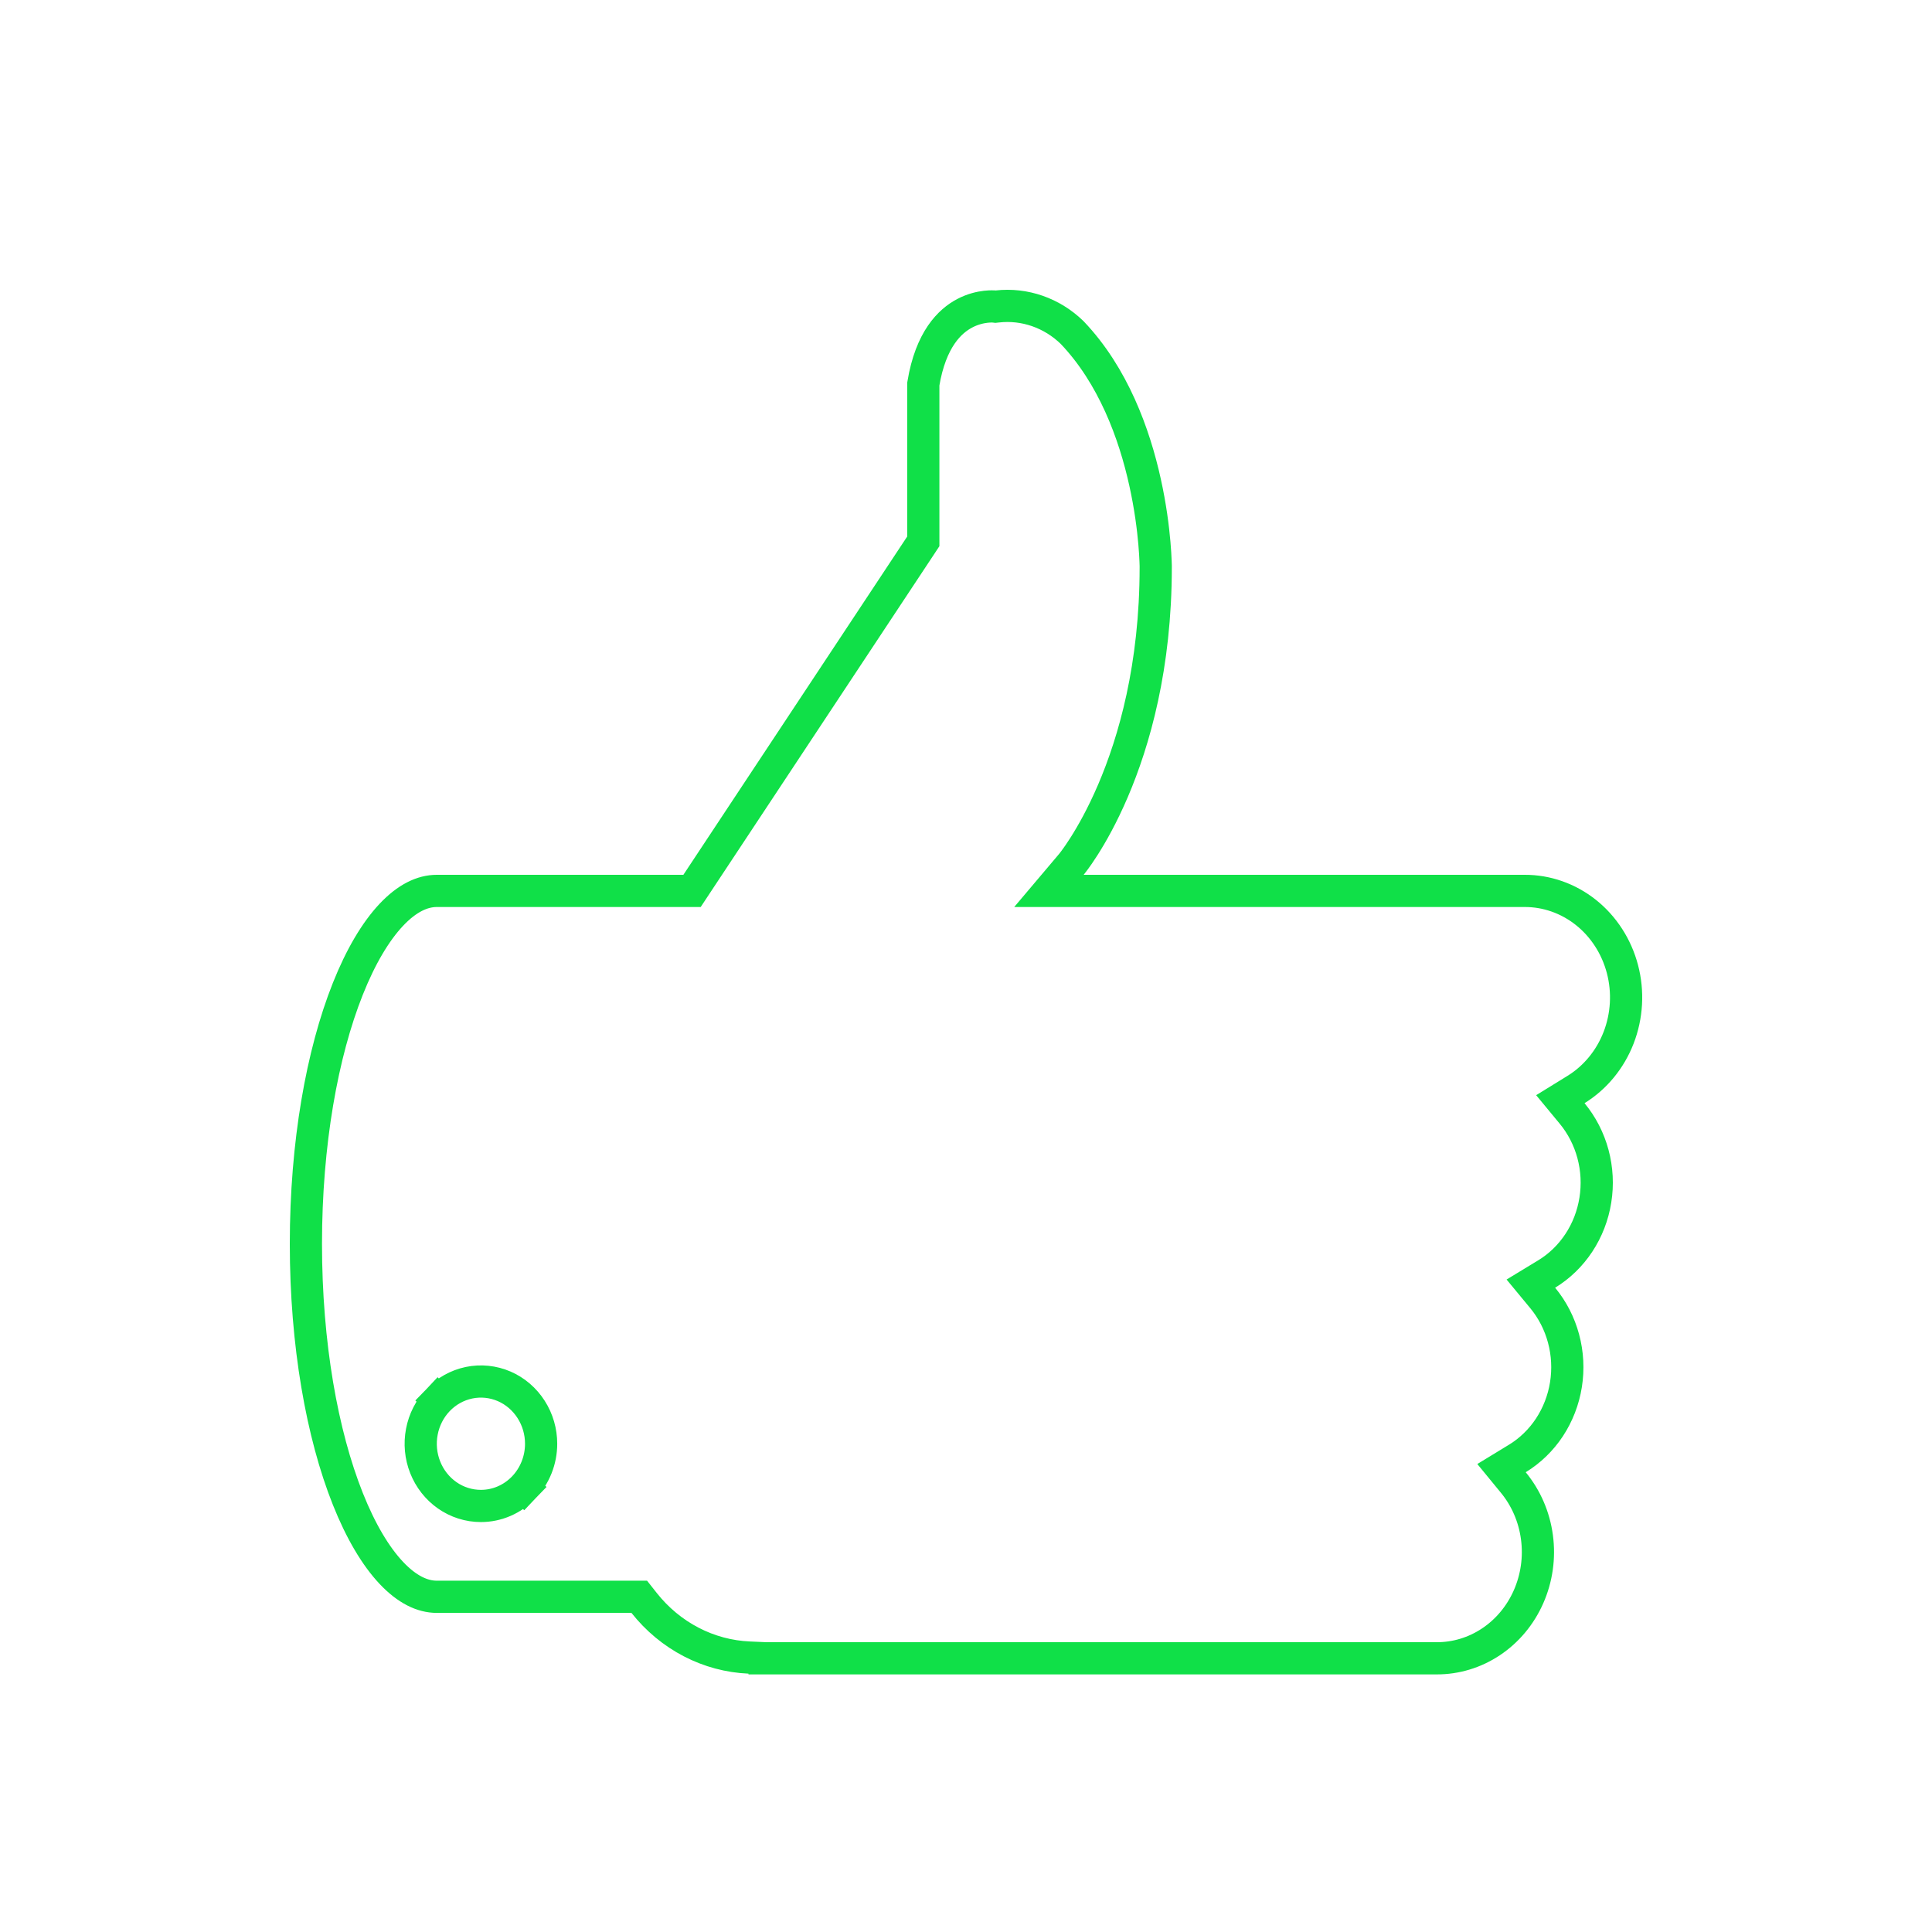 <svg width="60" height="60" viewBox="0 0 60 60" fill="none" xmlns="http://www.w3.org/2000/svg">
<path d="M48.946 33.835L48.458 34.136L48.824 34.579C49.124 34.942 49.346 35.372 49.471 35.838C49.596 36.304 49.622 36.793 49.545 37.271C49.469 37.749 49.294 38.202 49.032 38.598C48.77 38.995 48.43 39.324 48.036 39.564L47.542 39.864L47.91 40.309C48.211 40.673 48.432 41.102 48.557 41.568C48.683 42.034 48.708 42.524 48.632 43.002C48.556 43.479 48.38 43.932 48.119 44.329C47.857 44.725 47.517 45.054 47.123 45.294L46.631 45.594L46.996 46.039C47.391 46.518 47.647 47.108 47.731 47.74C47.816 48.371 47.724 49.014 47.469 49.592C47.215 50.168 46.808 50.653 46.301 50.99C45.795 51.327 45.209 51.503 44.612 51.5H44.61H23.744V51.498L23.266 51.477C22.641 51.45 22.028 51.286 21.466 50.994C20.904 50.702 20.405 50.289 20.003 49.78L19.853 49.59H19.611H13.565C13.117 49.59 12.64 49.364 12.152 48.846C11.664 48.328 11.201 47.55 10.802 46.548C10.004 44.546 9.5 41.746 9.5 38.629C9.5 35.511 10.004 32.711 10.802 30.71C11.201 29.707 11.664 28.93 12.152 28.411C12.64 27.893 13.117 27.668 13.565 27.668H21.223H21.492L21.64 27.444L28.591 16.938L28.674 16.812V16.662V11.926C28.905 10.531 29.501 9.97 29.962 9.728C30.207 9.599 30.441 9.547 30.613 9.527C30.698 9.517 30.766 9.516 30.81 9.516C30.832 9.516 30.848 9.517 30.856 9.518L30.862 9.518L30.862 9.518L30.914 9.524L30.97 9.518C31.39 9.47 31.816 9.518 32.218 9.658C32.618 9.798 32.986 10.025 33.297 10.328C34.572 11.665 35.228 13.47 35.561 14.979C35.727 15.729 35.81 16.393 35.851 16.869C35.872 17.107 35.882 17.297 35.887 17.426C35.89 17.49 35.891 17.539 35.892 17.572L35.892 17.608L35.892 17.616L35.892 17.617C35.892 17.617 35.892 17.617 35.892 17.617C35.892 17.617 35.892 17.617 35.892 17.617C35.892 20.698 35.224 23.019 34.563 24.562C34.232 25.334 33.903 25.912 33.659 26.294C33.538 26.485 33.437 26.626 33.369 26.718C33.335 26.764 33.309 26.798 33.292 26.819L33.274 26.841L33.271 26.845L33.271 26.845L33.271 26.845L33.271 26.845L33.27 26.846L32.575 27.668H33.653L47.349 27.668L47.35 27.668C48.034 27.666 48.702 27.9 49.252 28.337C49.801 28.774 50.202 29.392 50.387 30.097C50.572 30.802 50.529 31.552 50.267 32.229C50.005 32.905 49.539 33.468 48.946 33.835ZM13.605 43.478L13.966 43.824L13.605 43.478C13.345 43.75 13.171 44.093 13.101 44.464C13.03 44.834 13.066 45.219 13.205 45.569C13.344 45.92 13.58 46.223 13.888 46.438C14.195 46.653 14.56 46.769 14.935 46.769C15.438 46.769 15.916 46.56 16.265 46.195L15.903 45.85L16.265 46.195C16.613 45.831 16.805 45.342 16.805 44.837C16.805 44.459 16.698 44.089 16.495 43.772C16.292 43.454 16.002 43.203 15.658 43.054C15.313 42.905 14.933 42.866 14.566 42.942C14.199 43.019 13.865 43.206 13.605 43.478Z" stroke="#10E048"/>
</svg>
